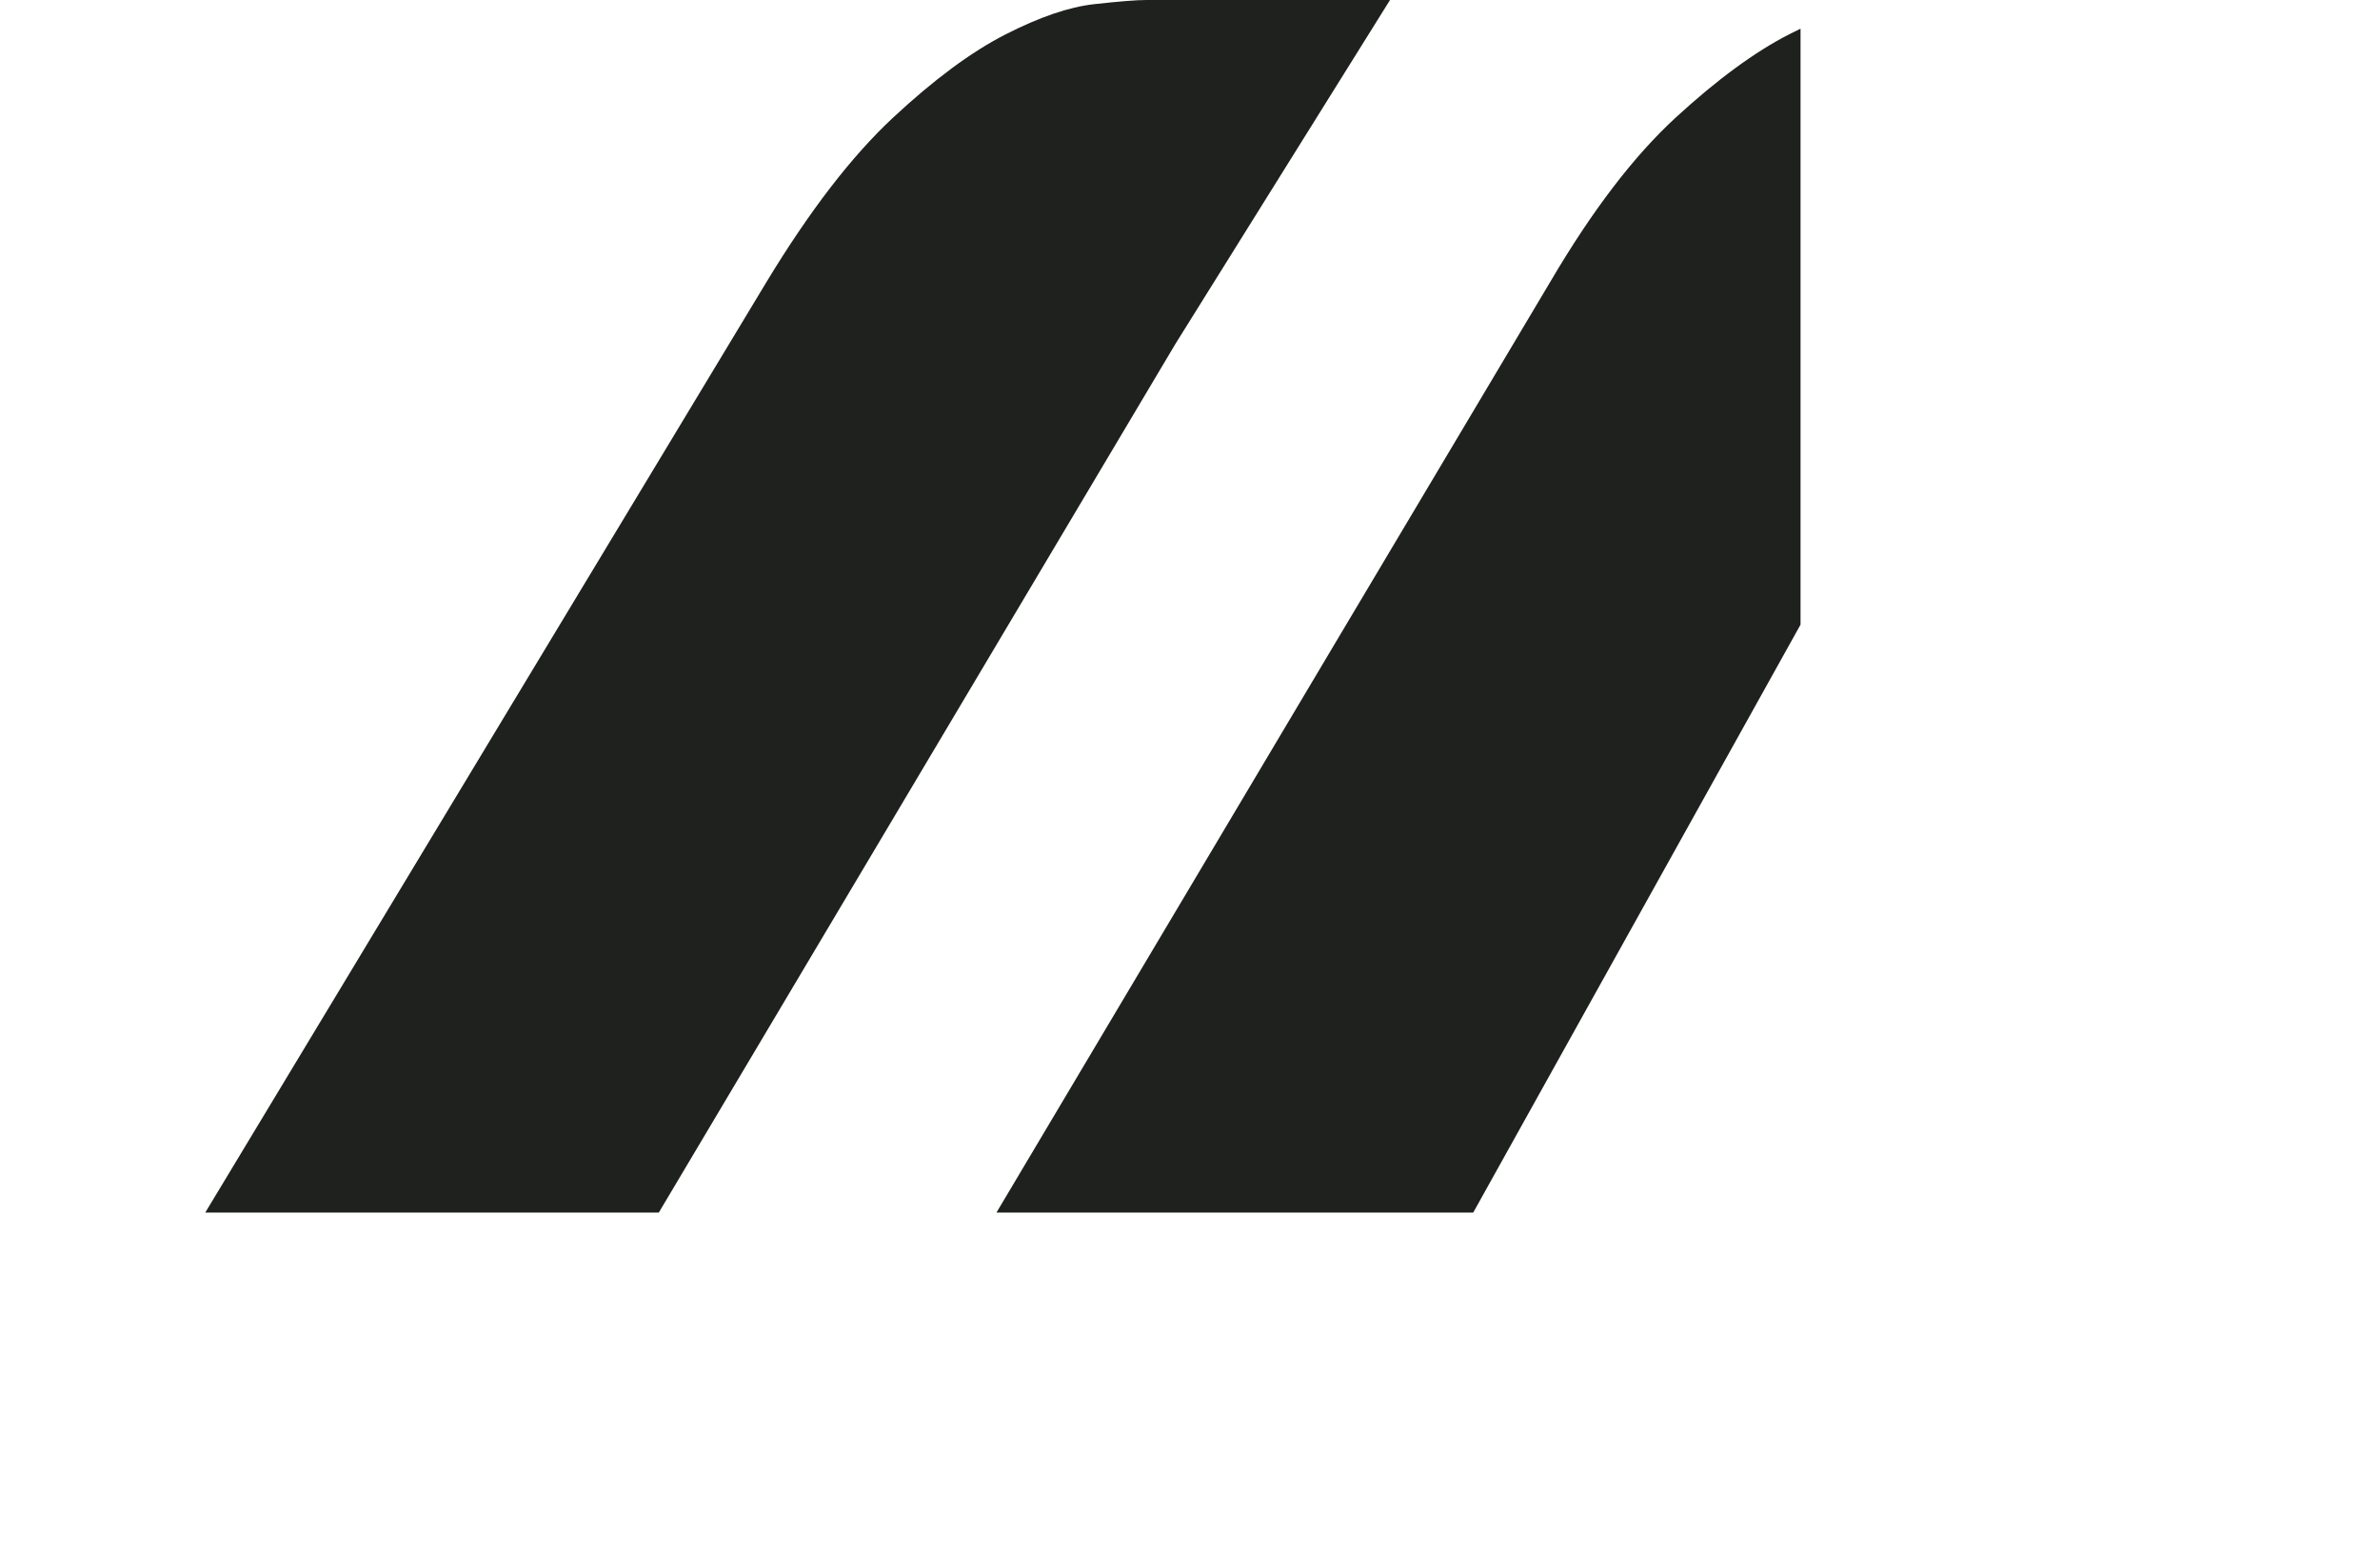 <svg xmlns="http://www.w3.org/2000/svg" xmlns:xlink="http://www.w3.org/1999/xlink" viewBox="0 0 845.15 551.34"><defs><style>.cls-1{fill:none;}.cls-2{clip-path:url(#clip-path);}.cls-3{fill:#1e211d;}</style><clipPath id="clip-path" transform="translate(68.6 -29.56)"><rect class="cls-1" width="570.78" height="460.06"/></clipPath></defs><g id="Layer_2" data-name="Layer 2"><g id="Layer_7" data-name="Layer 7"><g class="cls-2"><path class="cls-3" d="M213.36,580.9H387.27l239-429.23V422.53H776.54v-393H616.69c-3.44,0-9.62.49-18.5,1.48s-19.36,4.55-31.45,10.73-25.53,16-40.33,29.6S496.8,104.3,482,129.47L403.56,261.2Z" transform="translate(68.6 -29.56)"/><path class="cls-3" d="M93.47,580.9,348.79,151.67,425,29.56H338.43q-5.18,0-18.5,1.48T288.48,41.77q-18.14,9.24-40,29.6t-44.77,58.1L-68.6,580.9Z" transform="translate(68.6 -29.56)"/></g></g></g></svg>